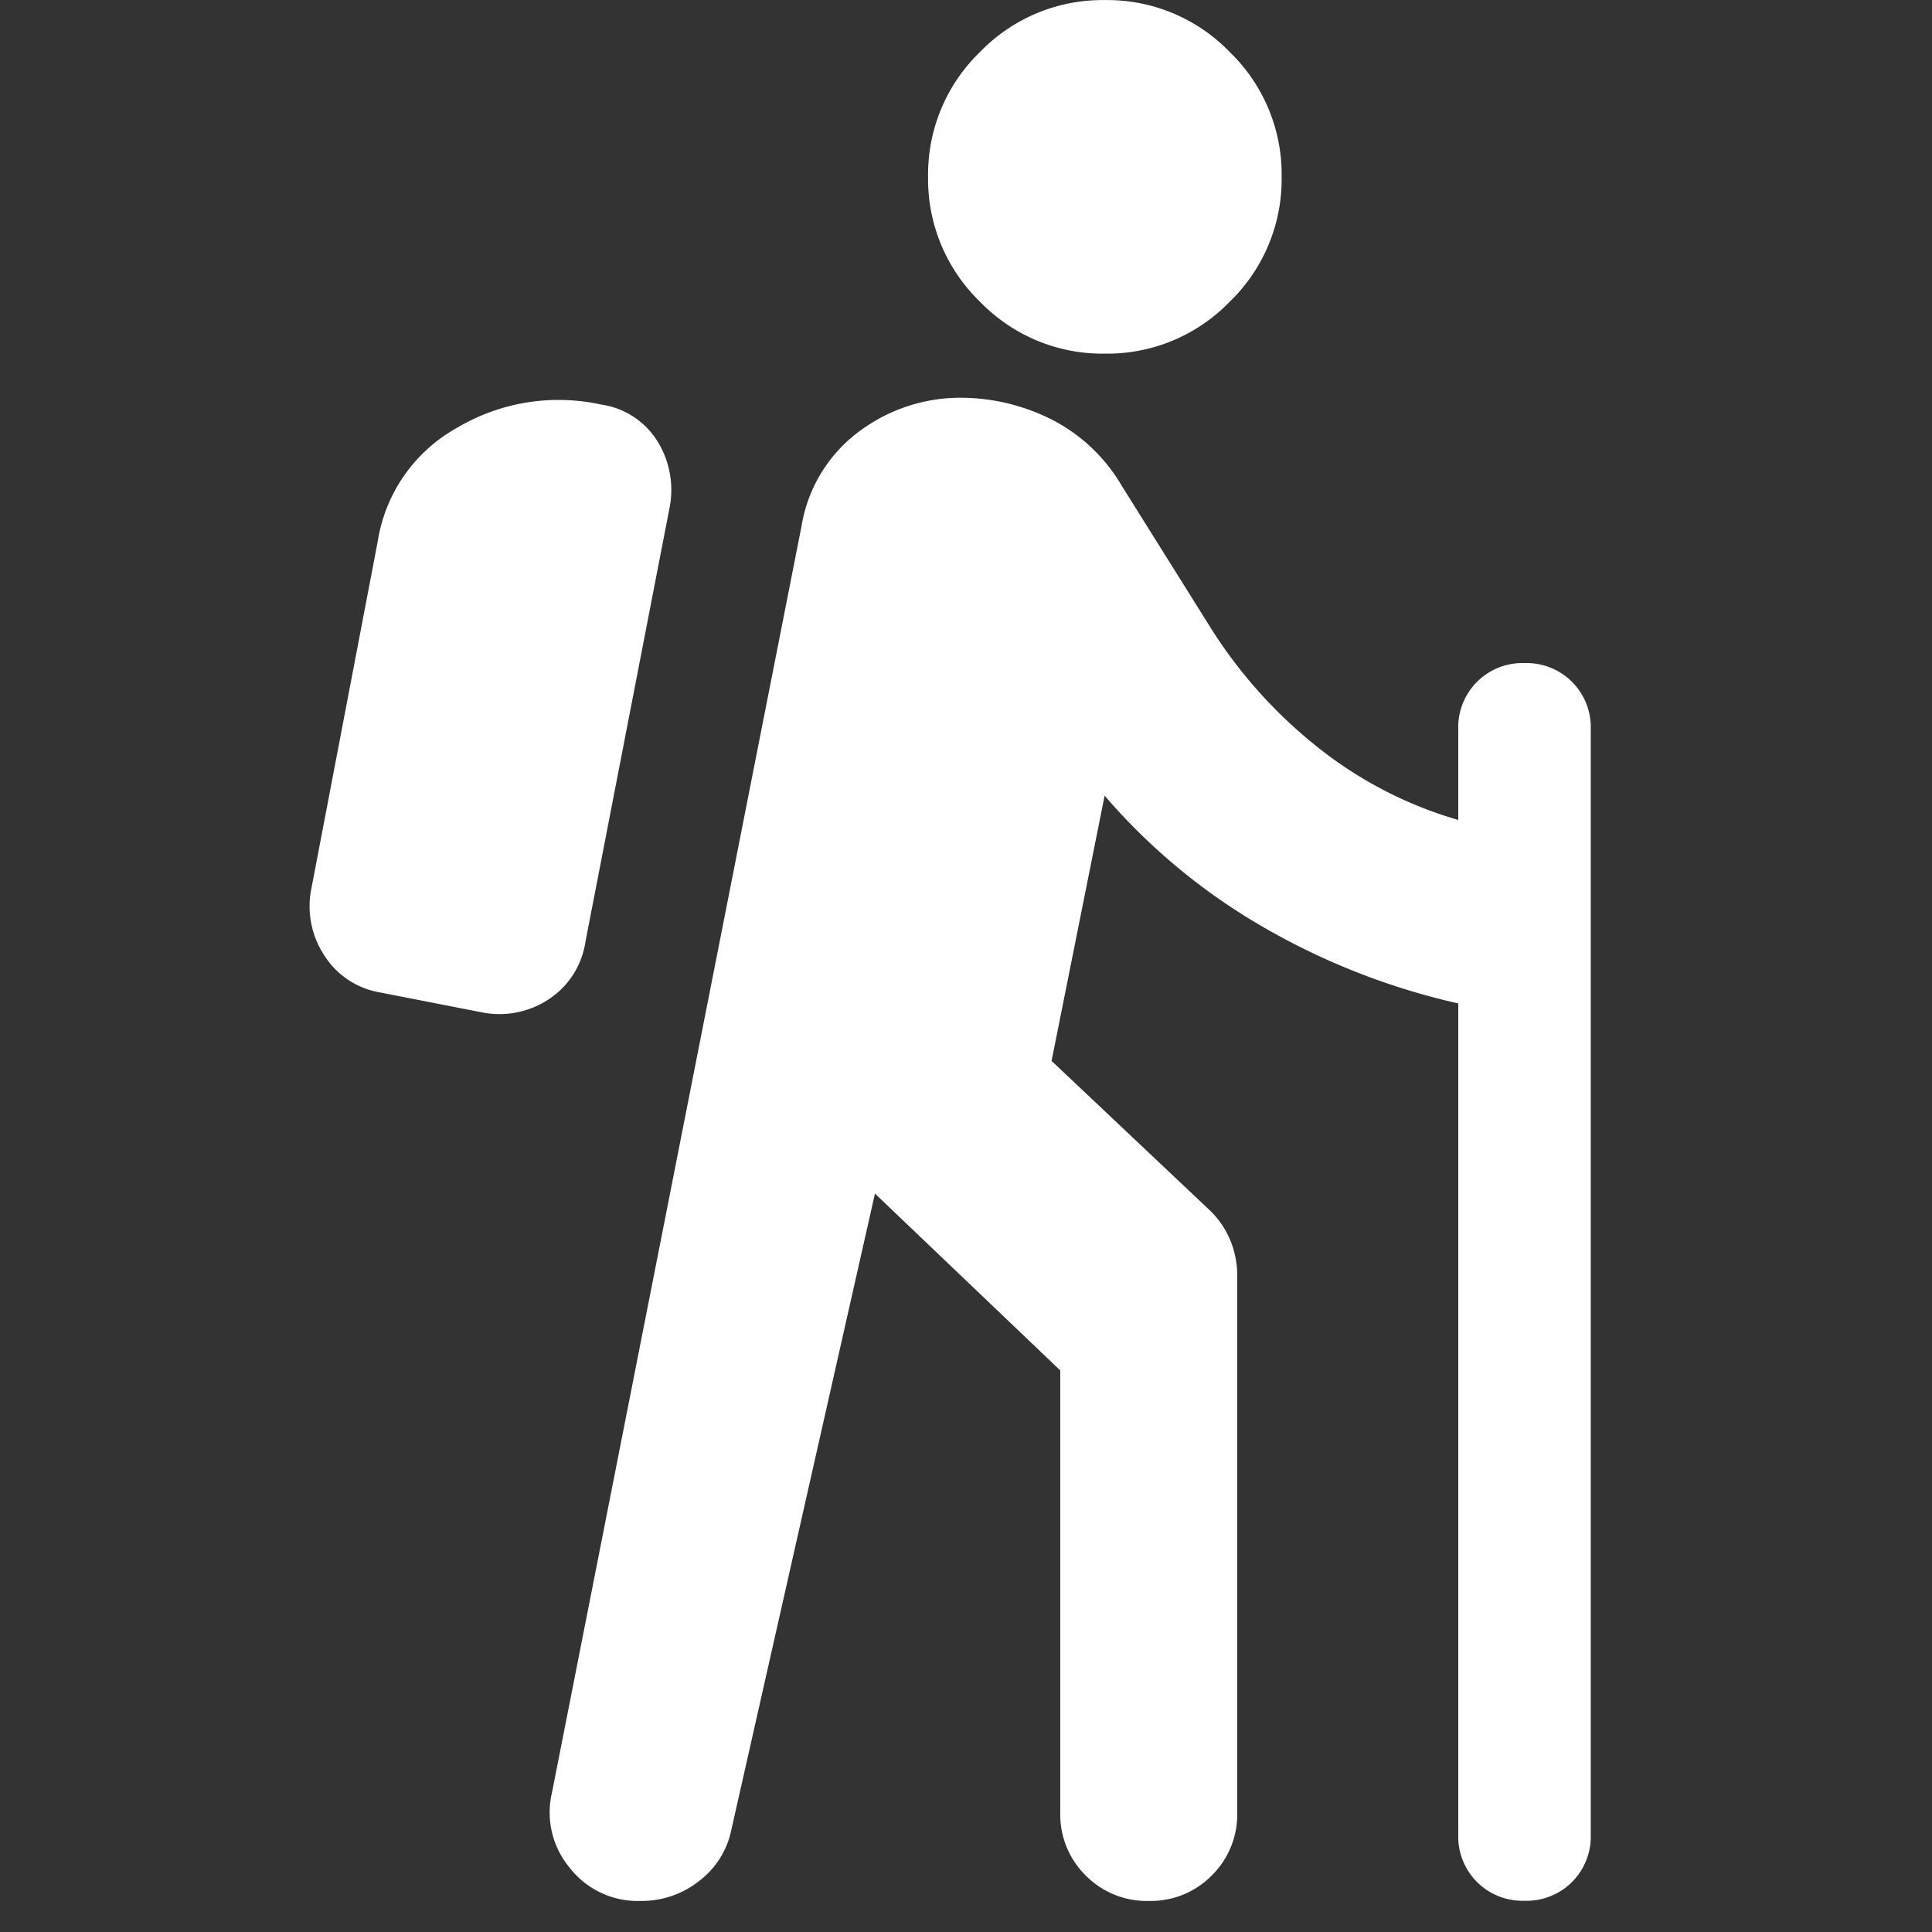 <svg id="menu_book_black_24dp" xmlns="http://www.w3.org/2000/svg" width="24" height="24" viewBox="0 0 24 24">
  <rect x="0" y="0" width="24" height="24" fill="#333333" stroke="none"/>
  <g id="グループ_3479" data-name="グループ 3479">
    <rect id="長方形_3013" data-name="長方形 3013" width="24" height="24" fill="none"/>
  </g>
  <path id="hiking_FILL1_wght400_GRAD0_opsz24" d="M187.272-885.173l-1.785,7.908a1.063,1.063,0,0,1-.4.632,1.148,1.148,0,0,1-.728.247,1.068,1.068,0,0,1-.879-.412,1.072,1.072,0,0,1-.22-.934l3.1-15.733a1.832,1.832,0,0,1,.741-1.194,2.1,2.1,0,0,1,1.208-.4,2.52,2.52,0,0,1,1.167.275,2.134,2.134,0,0,1,.865.824l1.1,1.757a5.907,5.907,0,0,0,1.277,1.442,5.062,5.062,0,0,0,1.8.947v-1.126a.8.8,0,0,1,.233-.59.8.8,0,0,1,.59-.233.8.8,0,0,1,.59.233.8.8,0,0,1,.233.59v13.729a.8.8,0,0,1-.233.59.8.8,0,0,1-.59.233.8.8,0,0,1-.59-.233.8.8,0,0,1-.233-.59v-10.324a8.614,8.614,0,0,1-2.444-.961,7.607,7.607,0,0,1-1.949-1.62l-.659,3.295,1.977,1.867a1.1,1.1,0,0,1,.247.371,1.136,1.136,0,0,1,.082.426v6.672a1.063,1.063,0,0,1-.316.783,1.063,1.063,0,0,1-.783.316,1.063,1.063,0,0,1-.783-.316,1.063,1.063,0,0,1-.316-.783v-5.491Zm-4.887-2.252-1.263-.247a1.019,1.019,0,0,1-.686-.453,1.108,1.108,0,0,1-.165-.837l.824-4.311a1.961,1.961,0,0,1,.988-1.414,2.467,2.467,0,0,1,1.785-.288.989.989,0,0,1,.7.453,1.145,1.145,0,0,1,.151.837l-1.043,5.382a1.035,1.035,0,0,1-.453.714A1.108,1.108,0,0,1,182.385-887.425Zm7.743-8.182a2.115,2.115,0,0,1-1.551-.645,2.115,2.115,0,0,1-.645-1.551,2.115,2.115,0,0,1,.645-1.551,2.115,2.115,0,0,1,1.551-.645,2.115,2.115,0,0,1,1.551.645,2.115,2.115,0,0,1,.645,1.551,2.115,2.115,0,0,1-.645,1.551A2.115,2.115,0,0,1,190.128-895.607Z" transform="translate(-176.403 900)" fill="#fff"/>
</svg>
